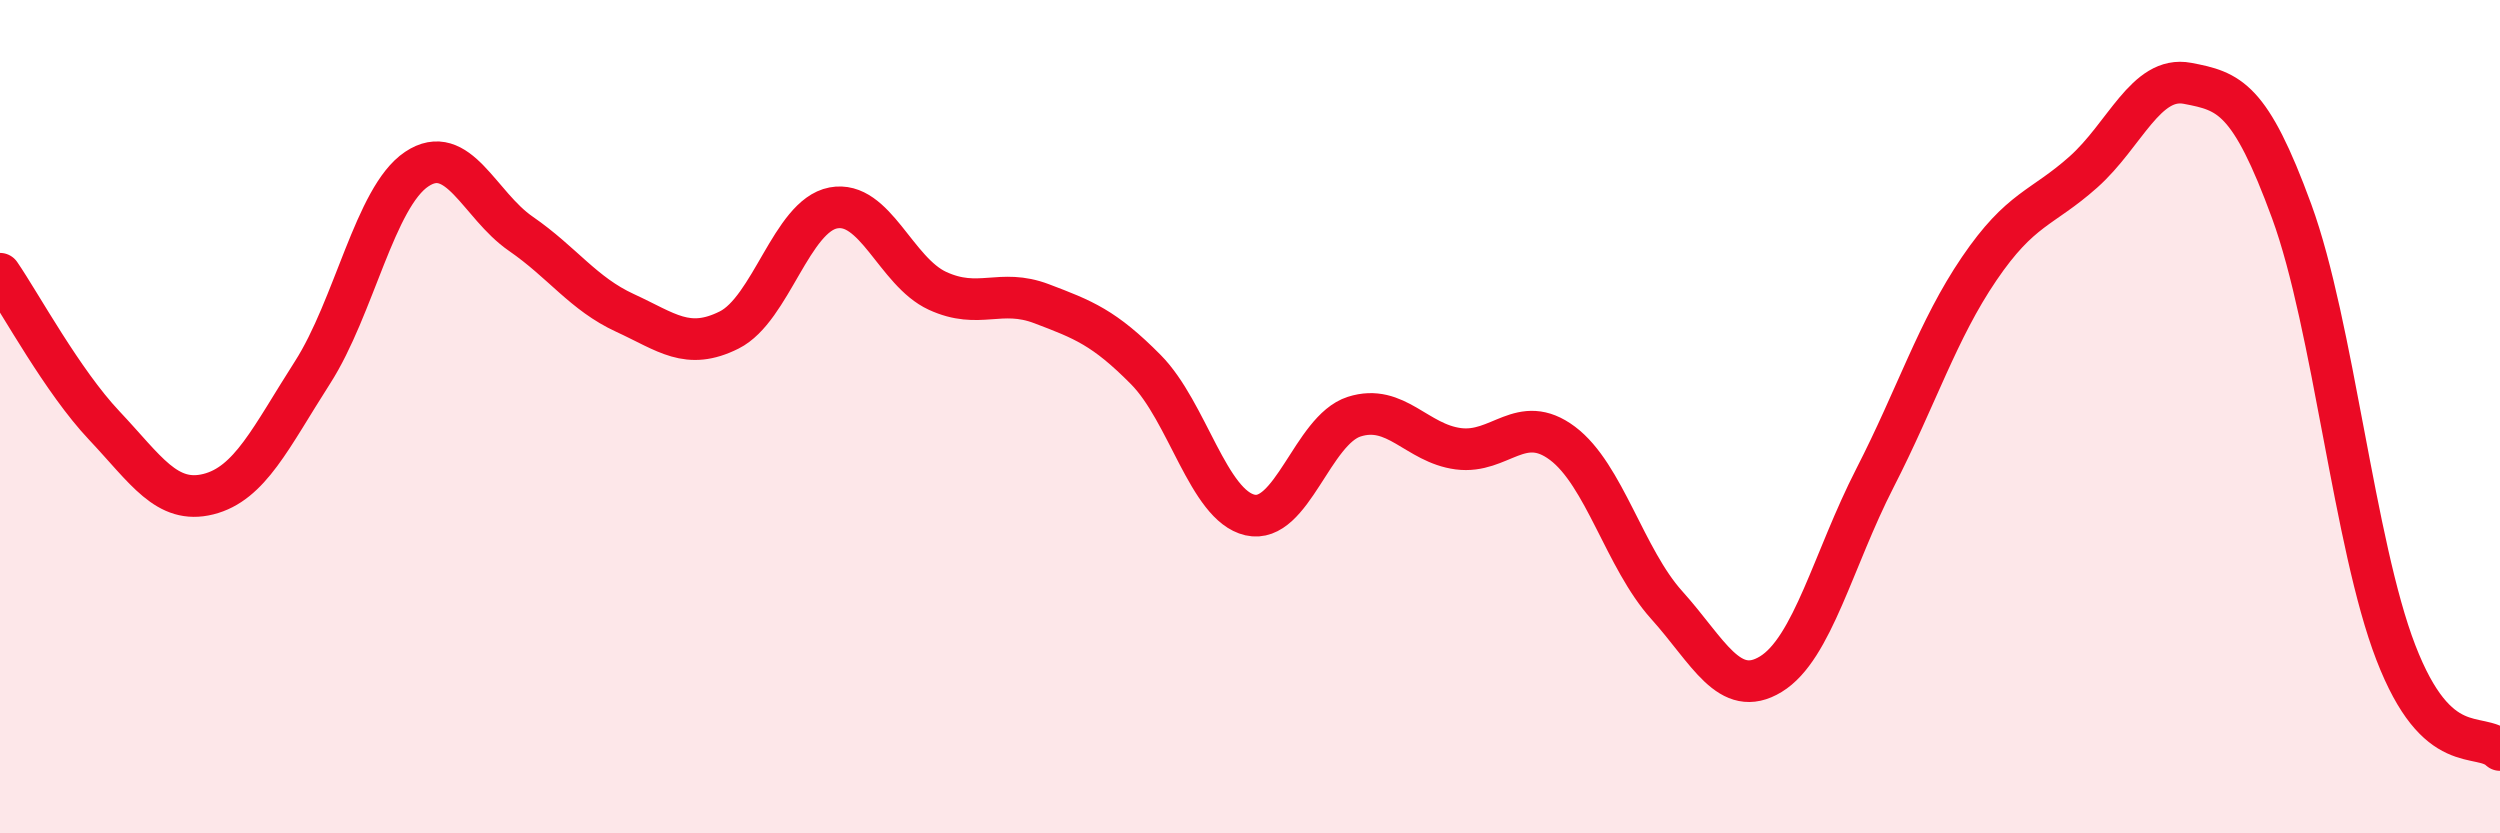 
    <svg width="60" height="20" viewBox="0 0 60 20" xmlns="http://www.w3.org/2000/svg">
      <path
        d="M 0,6.57 C 0.5,7.3 1.5,9.15 2.5,10.21 C 3.5,11.27 4,12.11 5,11.86 C 6,11.61 6.5,10.5 7.5,8.94 C 8.5,7.38 9,4.73 10,4.06 C 11,3.39 11.5,4.92 12.5,5.61 C 13.5,6.3 14,7.05 15,7.51 C 16,7.97 16.5,8.42 17.5,7.92 C 18.5,7.42 19,5.18 20,4.99 C 21,4.8 21.5,6.52 22.5,6.98 C 23.5,7.44 24,6.91 25,7.29 C 26,7.67 26.5,7.86 27.5,8.87 C 28.5,9.88 29,12.13 30,12.36 C 31,12.59 31.5,10.32 32.5,10 C 33.5,9.68 34,10.64 35,10.77 C 36,10.9 36.5,9.89 37.5,10.64 C 38.5,11.39 39,13.41 40,14.52 C 41,15.63 41.5,16.79 42.5,16.18 C 43.5,15.57 44,13.42 45,11.47 C 46,9.52 46.5,7.92 47.5,6.45 C 48.5,4.98 49,5.02 50,4.13 C 51,3.24 51.5,1.81 52.5,2 C 53.5,2.19 54,2.34 55,5.07 C 56,7.8 56.5,13.07 57.5,15.66 C 58.5,18.25 59.5,17.53 60,18L60 20L0 20Z"
        fill="#EB0A25"
        opacity="0.1"
        stroke-linecap="round"
        stroke-linejoin="round"
      />
      <path
        d="M 0,6.57 C 0.5,7.3 1.5,9.15 2.5,10.21 C 3.5,11.27 4,12.11 5,11.86 C 6,11.61 6.5,10.5 7.5,8.94 C 8.5,7.38 9,4.73 10,4.06 C 11,3.39 11.5,4.92 12.5,5.61 C 13.5,6.3 14,7.05 15,7.51 C 16,7.97 16.5,8.42 17.5,7.92 C 18.5,7.42 19,5.18 20,4.99 C 21,4.8 21.5,6.52 22.5,6.98 C 23.5,7.44 24,6.91 25,7.29 C 26,7.67 26.5,7.86 27.5,8.87 C 28.5,9.88 29,12.13 30,12.36 C 31,12.59 31.5,10.32 32.5,10 C 33.5,9.68 34,10.64 35,10.77 C 36,10.9 36.5,9.89 37.5,10.64 C 38.5,11.39 39,13.41 40,14.52 C 41,15.63 41.5,16.79 42.5,16.18 C 43.5,15.57 44,13.42 45,11.47 C 46,9.52 46.5,7.92 47.5,6.45 C 48.5,4.98 49,5.02 50,4.13 C 51,3.24 51.5,1.81 52.5,2 C 53.5,2.19 54,2.34 55,5.07 C 56,7.8 56.5,13.07 57.5,15.66 C 58.5,18.25 59.5,17.53 60,18"
        stroke="#EB0A25"
        stroke-width="1"
        fill="none"
        stroke-linecap="round"
        stroke-linejoin="round"
      />
    </svg>
  